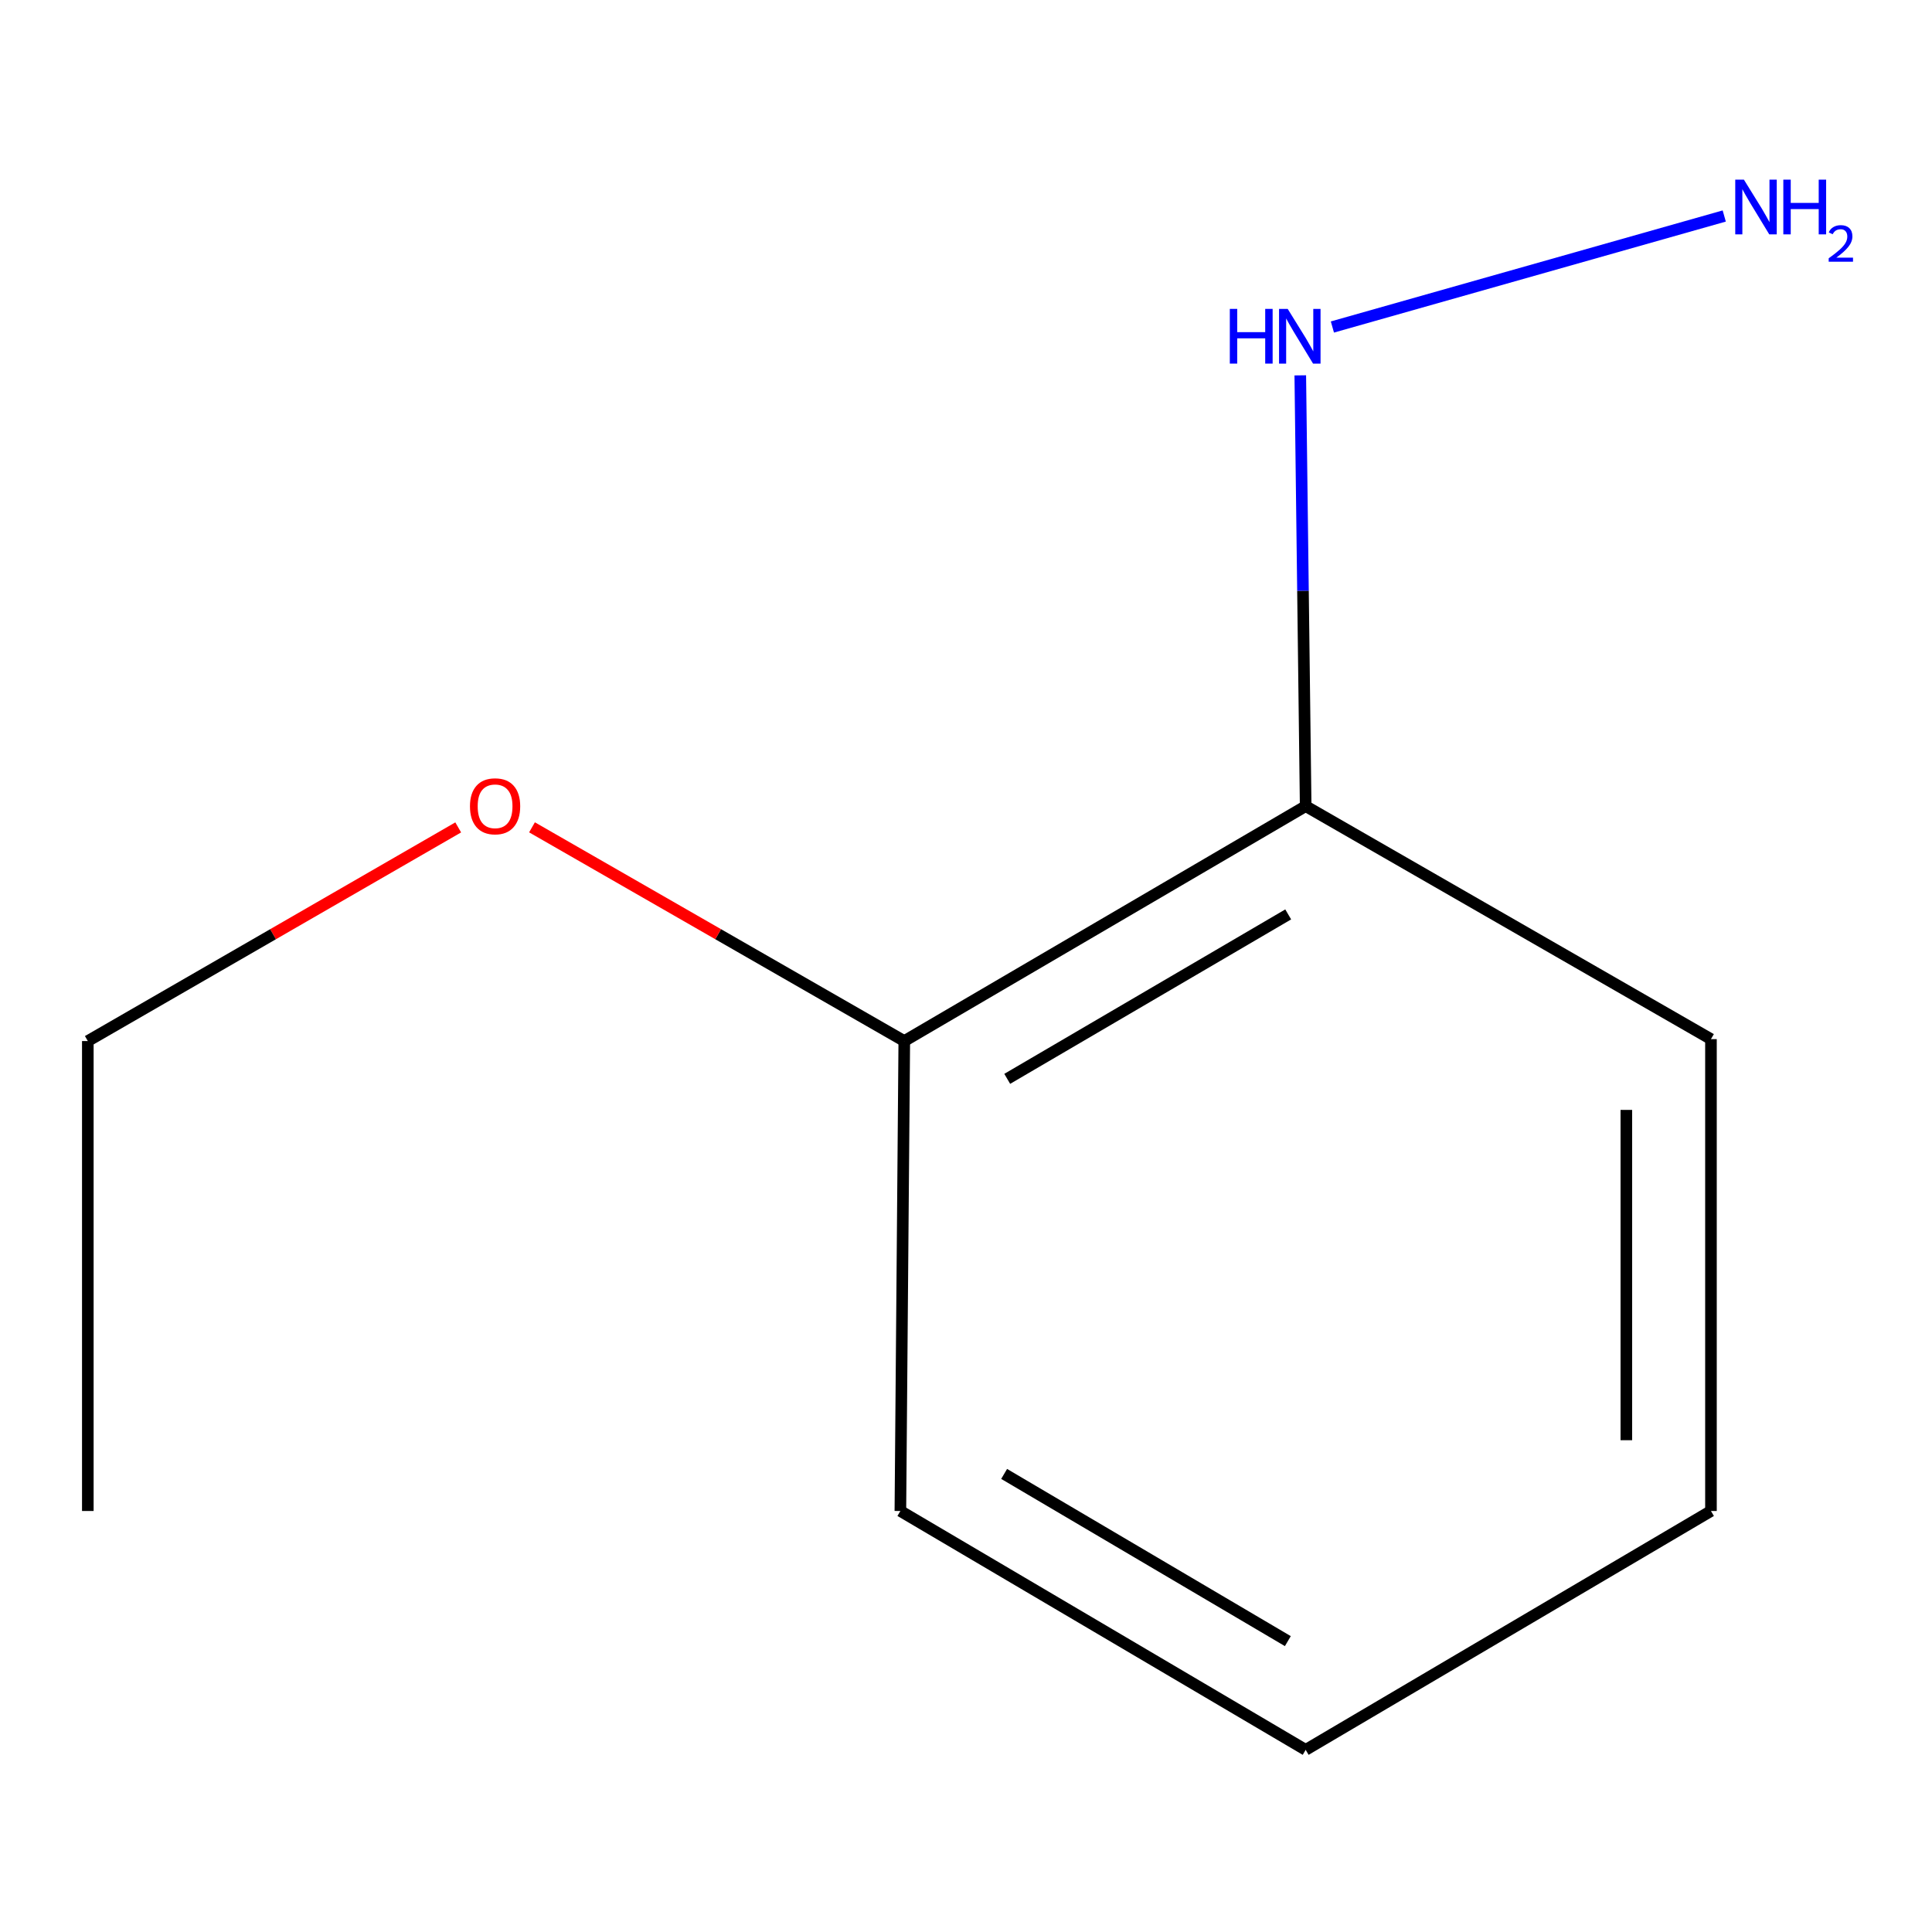 <?xml version='1.0' encoding='iso-8859-1'?>
<svg version='1.1' baseProfile='full'
              xmlns='http://www.w3.org/2000/svg'
                      xmlns:rdkit='http://www.rdkit.org/xml'
                      xmlns:xlink='http://www.w3.org/1999/xlink'
                  xml:space='preserve'
width='1000px' height='1000px' viewBox='0 0 1000 1000'>
<!-- END OF HEADER -->
<rect style='opacity:1.0;fill:#FFFFFF;stroke:none' width='1000' height='1000' x='0' y='0'> </rect>
<path class='bond-0' d='M 675.813,417.253 L 468.054,538.848' style='fill:none;fill-rule:evenodd;stroke:#000000;stroke-width:6px;stroke-linecap:butt;stroke-linejoin:miter;stroke-opacity:1' />
<path class='bond-0' d='M 666.773,473.294 L 521.342,558.41' style='fill:none;fill-rule:evenodd;stroke:#000000;stroke-width:6px;stroke-linecap:butt;stroke-linejoin:miter;stroke-opacity:1' />
<path class='bond-1' d='M 675.813,417.253 L 674.418,305.767' style='fill:none;fill-rule:evenodd;stroke:#000000;stroke-width:6px;stroke-linecap:butt;stroke-linejoin:miter;stroke-opacity:1' />
<path class='bond-1' d='M 674.418,305.767 L 673.024,194.281' style='fill:none;fill-rule:evenodd;stroke:#0000FF;stroke-width:6px;stroke-linecap:butt;stroke-linejoin:miter;stroke-opacity:1' />
<path class='bond-4' d='M 675.813,417.253 L 885.591,537.85' style='fill:none;fill-rule:evenodd;stroke:#000000;stroke-width:6px;stroke-linecap:butt;stroke-linejoin:miter;stroke-opacity:1' />
<path class='bond-3' d='M 468.054,538.848 L 371.707,483.535' style='fill:none;fill-rule:evenodd;stroke:#000000;stroke-width:6px;stroke-linecap:butt;stroke-linejoin:miter;stroke-opacity:1' />
<path class='bond-3' d='M 371.707,483.535 L 275.361,428.222' style='fill:none;fill-rule:evenodd;stroke:#FF0000;stroke-width:6px;stroke-linecap:butt;stroke-linejoin:miter;stroke-opacity:1' />
<path class='bond-5' d='M 468.054,538.848 L 466.034,782.085' style='fill:none;fill-rule:evenodd;stroke:#000000;stroke-width:6px;stroke-linecap:butt;stroke-linejoin:miter;stroke-opacity:1' />
<path class='bond-2' d='M 689.647,169.26 L 892.466,111.804' style='fill:none;fill-rule:evenodd;stroke:#0000FF;stroke-width:6px;stroke-linecap:butt;stroke-linejoin:miter;stroke-opacity:1' />
<path class='bond-6' d='M 237.171,428.261 L 141.313,483.555' style='fill:none;fill-rule:evenodd;stroke:#FF0000;stroke-width:6px;stroke-linecap:butt;stroke-linejoin:miter;stroke-opacity:1' />
<path class='bond-6' d='M 141.313,483.555 L 45.455,538.848' style='fill:none;fill-rule:evenodd;stroke:#000000;stroke-width:6px;stroke-linecap:butt;stroke-linejoin:miter;stroke-opacity:1' />
<path class='bond-8' d='M 885.591,537.85 L 885.591,782.085' style='fill:none;fill-rule:evenodd;stroke:#000000;stroke-width:6px;stroke-linecap:butt;stroke-linejoin:miter;stroke-opacity:1' />
<path class='bond-8' d='M 841.791,574.485 L 841.791,745.45' style='fill:none;fill-rule:evenodd;stroke:#000000;stroke-width:6px;stroke-linecap:butt;stroke-linejoin:miter;stroke-opacity:1' />
<path class='bond-10' d='M 466.034,782.085 L 675.813,905.723' style='fill:none;fill-rule:evenodd;stroke:#000000;stroke-width:6px;stroke-linecap:butt;stroke-linejoin:miter;stroke-opacity:1' />
<path class='bond-10' d='M 519.74,762.897 L 666.585,849.443' style='fill:none;fill-rule:evenodd;stroke:#000000;stroke-width:6px;stroke-linecap:butt;stroke-linejoin:miter;stroke-opacity:1' />
<path class='bond-7' d='M 45.455,538.848 L 45.455,782.085' style='fill:none;fill-rule:evenodd;stroke:#000000;stroke-width:6px;stroke-linecap:butt;stroke-linejoin:miter;stroke-opacity:1' />
<path class='bond-9' d='M 885.591,782.085 L 675.813,905.723' style='fill:none;fill-rule:evenodd;stroke:#000000;stroke-width:6px;stroke-linecap:butt;stroke-linejoin:miter;stroke-opacity:1' />
<path  class='atom-2' d='M 636.551 159.881
L 640.391 159.881
L 640.391 171.921
L 654.871 171.921
L 654.871 159.881
L 658.711 159.881
L 658.711 188.201
L 654.871 188.201
L 654.871 175.121
L 640.391 175.121
L 640.391 188.201
L 636.551 188.201
L 636.551 159.881
' fill='#0000FF'/>
<path  class='atom-2' d='M 666.511 159.881
L 675.791 174.881
Q 676.711 176.361, 678.191 179.041
Q 679.671 181.721, 679.751 181.881
L 679.751 159.881
L 683.511 159.881
L 683.511 188.201
L 679.631 188.201
L 669.671 171.801
Q 668.511 169.881, 667.271 167.681
Q 666.071 165.481, 665.711 164.801
L 665.711 188.201
L 662.031 188.201
L 662.031 159.881
L 666.511 159.881
' fill='#0000FF'/>
<path  class='atom-3' d='M 902.643 92.988
L 911.923 107.988
Q 912.843 109.468, 914.323 112.148
Q 915.803 114.828, 915.883 114.988
L 915.883 92.988
L 919.643 92.988
L 919.643 121.308
L 915.763 121.308
L 905.803 104.908
Q 904.643 102.988, 903.403 100.788
Q 902.203 98.588, 901.843 97.908
L 901.843 121.308
L 898.163 121.308
L 898.163 92.988
L 902.643 92.988
' fill='#0000FF'/>
<path  class='atom-3' d='M 923.043 92.988
L 926.883 92.988
L 926.883 105.028
L 941.363 105.028
L 941.363 92.988
L 945.203 92.988
L 945.203 121.308
L 941.363 121.308
L 941.363 108.228
L 926.883 108.228
L 926.883 121.308
L 923.043 121.308
L 923.043 92.988
' fill='#0000FF'/>
<path  class='atom-3' d='M 946.576 120.314
Q 947.262 118.545, 948.899 117.569
Q 950.536 116.565, 952.806 116.565
Q 955.631 116.565, 957.215 118.097
Q 958.799 119.628, 958.799 122.347
Q 958.799 125.119, 956.74 127.706
Q 954.707 130.293, 950.483 133.356
L 959.116 133.356
L 959.116 135.468
L 946.523 135.468
L 946.523 133.699
Q 950.008 131.217, 952.067 129.369
Q 954.153 127.521, 955.156 125.858
Q 956.159 124.195, 956.159 122.479
Q 956.159 120.684, 955.261 119.681
Q 954.364 118.677, 952.806 118.677
Q 951.301 118.677, 950.298 119.285
Q 949.295 119.892, 948.582 121.238
L 946.576 120.314
' fill='#0000FF'/>
<path  class='atom-4' d='M 243.255 417.333
Q 243.255 410.533, 246.615 406.733
Q 249.975 402.933, 256.255 402.933
Q 262.535 402.933, 265.895 406.733
Q 269.255 410.533, 269.255 417.333
Q 269.255 424.213, 265.855 428.133
Q 262.455 432.013, 256.255 432.013
Q 250.015 432.013, 246.615 428.133
Q 243.255 424.253, 243.255 417.333
M 256.255 428.813
Q 260.575 428.813, 262.895 425.933
Q 265.255 423.013, 265.255 417.333
Q 265.255 411.773, 262.895 408.973
Q 260.575 406.133, 256.255 406.133
Q 251.935 406.133, 249.575 408.933
Q 247.255 411.733, 247.255 417.333
Q 247.255 423.053, 249.575 425.933
Q 251.935 428.813, 256.255 428.813
' fill='#FF0000'/>
</svg>
